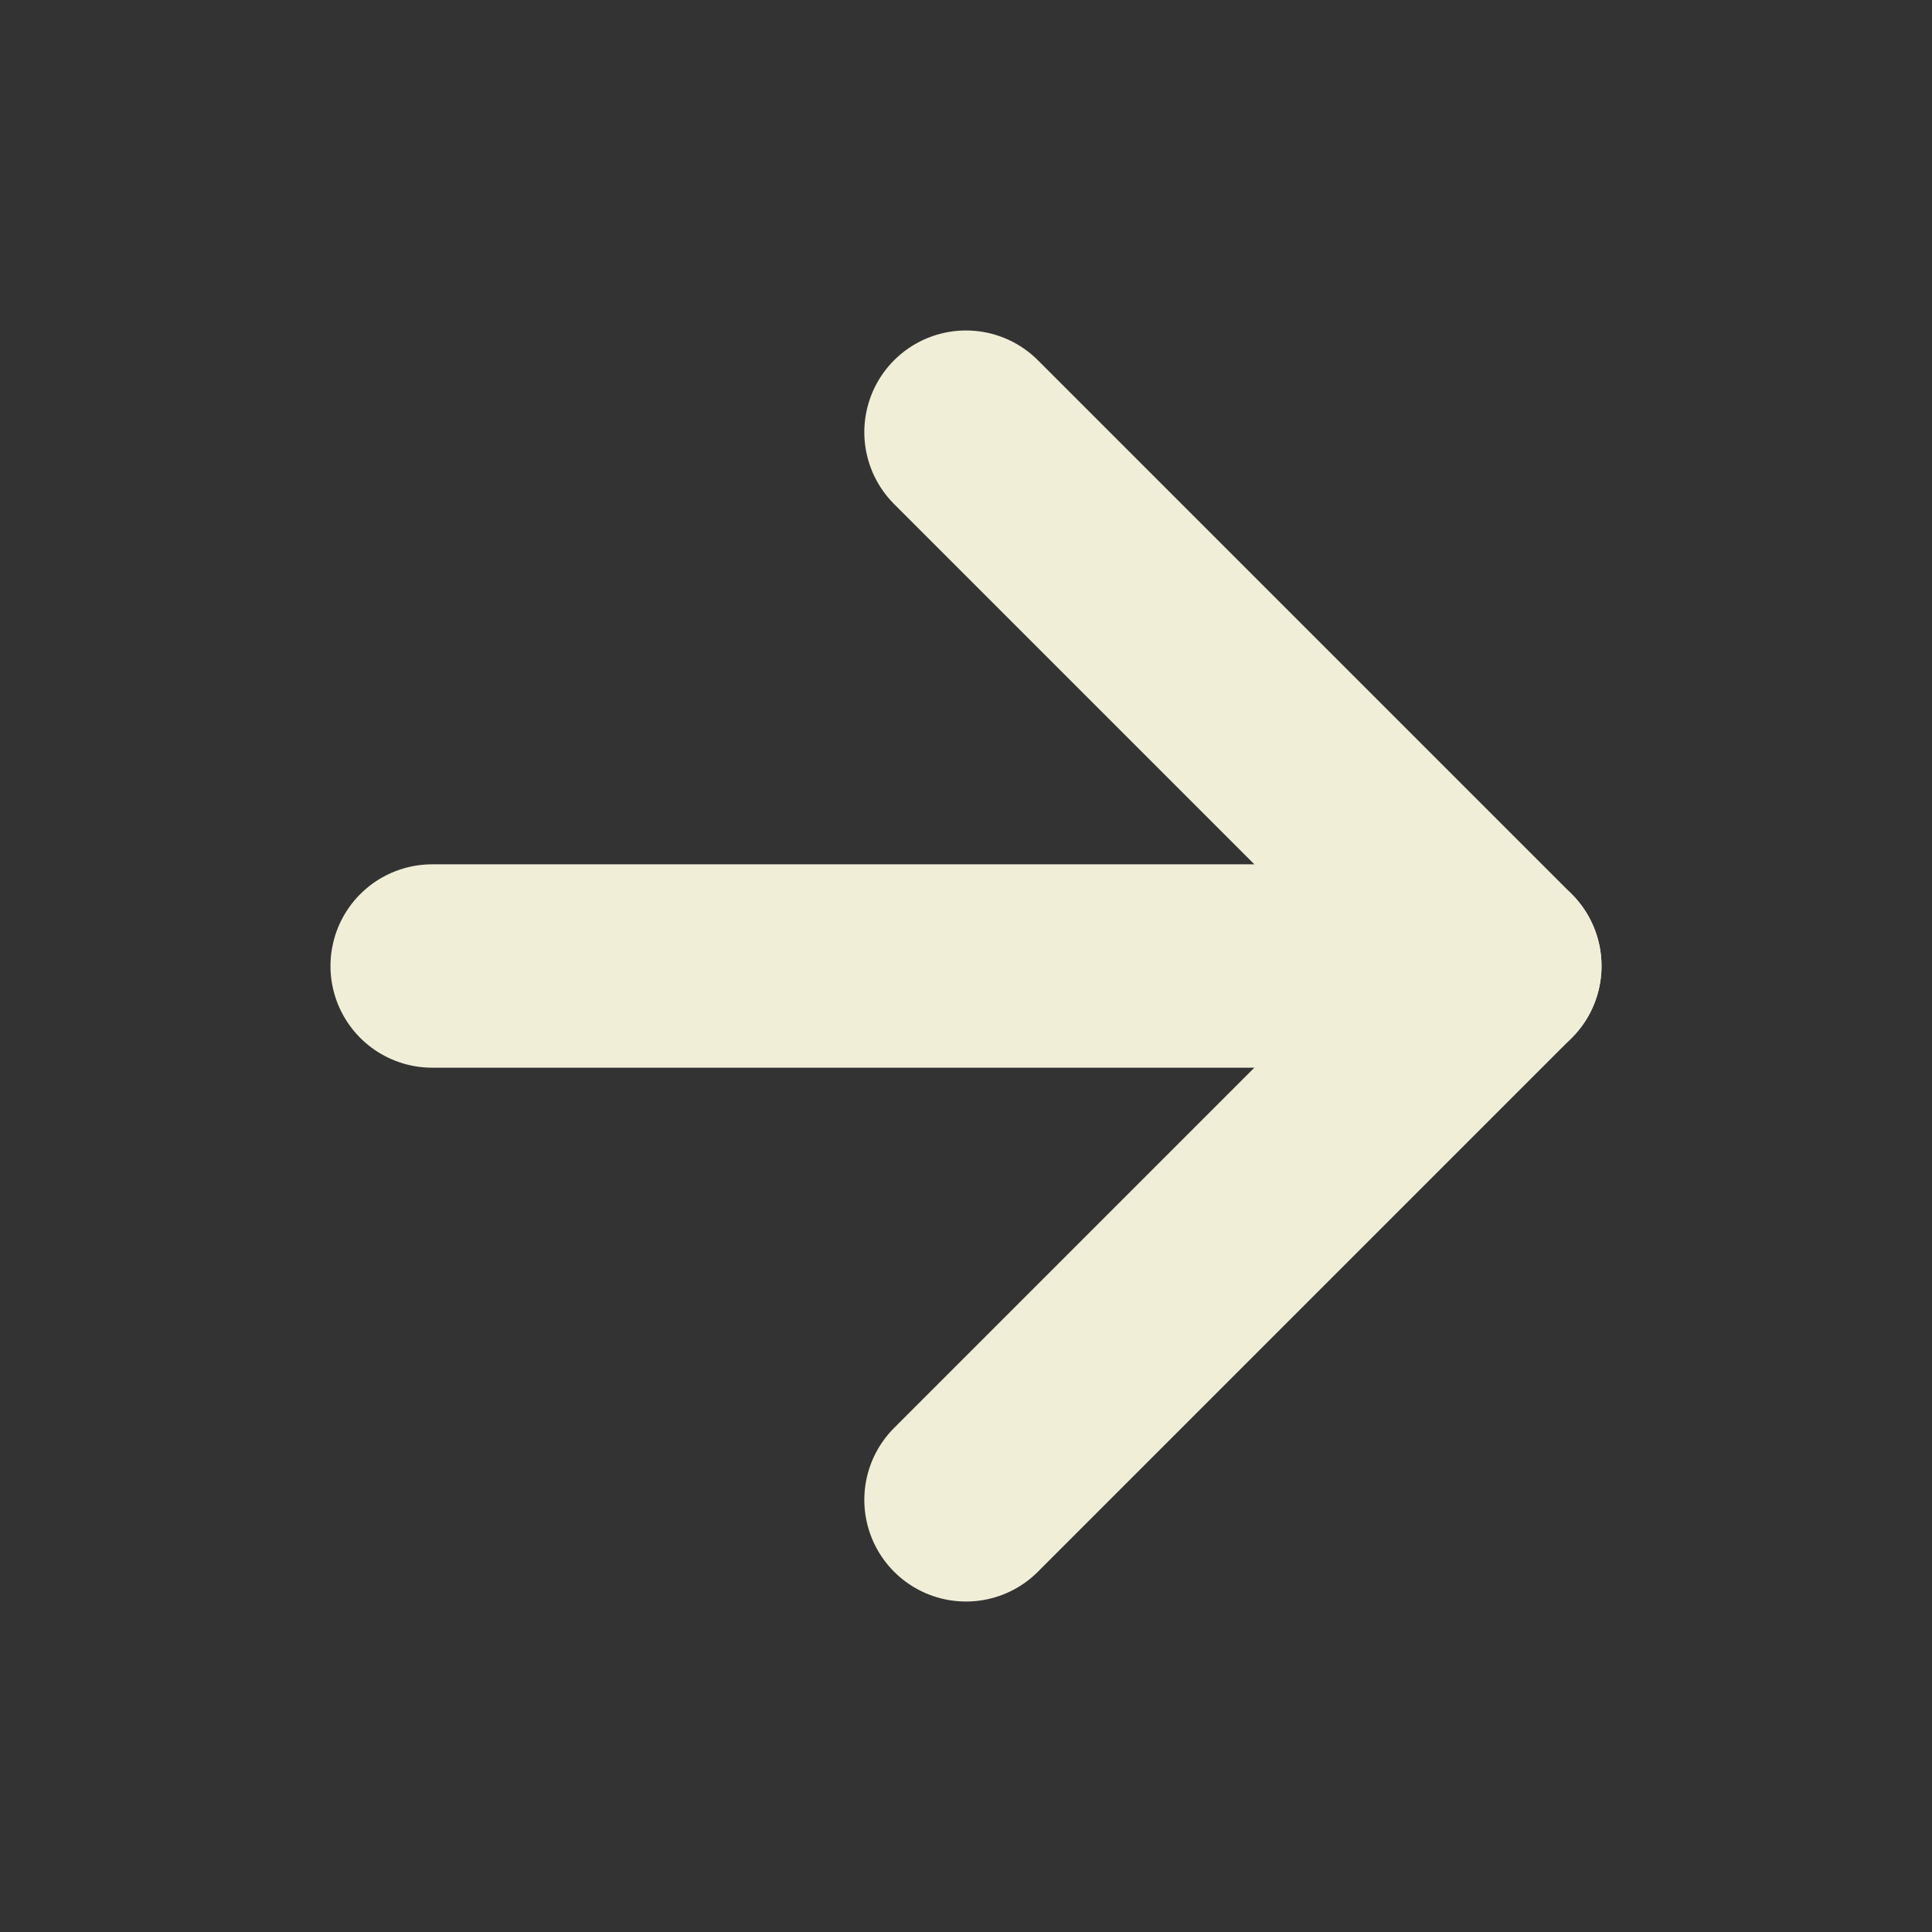 <svg width="19" height="19" viewBox="0 0 19 19" fill="none" xmlns="http://www.w3.org/2000/svg">
<rect x="0" y="0" width="19" height="19" fill="#333333" stroke="none"/>
<path d="M4.25 9.5H14.75" stroke="#F1EED8" stroke-width="2" stroke-linecap="round" stroke-linejoin="round"/>
<path d="M9.5 4.25L14.75 9.5L9.5 14.75" stroke="#F1EED8" stroke-width="2" stroke-linecap="round" stroke-linejoin="round"/>
</svg>
